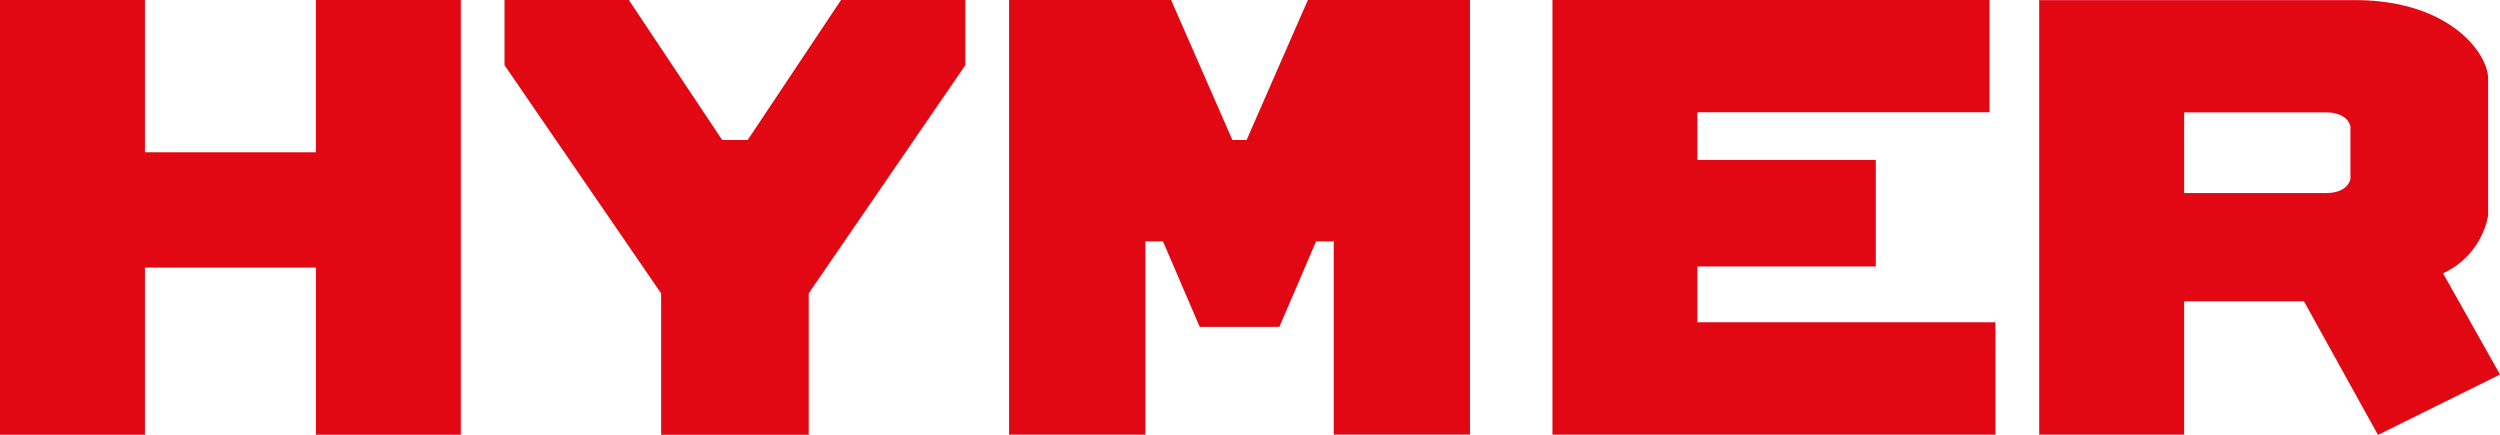 <svg xmlns="http://www.w3.org/2000/svg" width="108.105" height="18.796" viewBox="0 0 108.105 18.796">
  <g id="Group_543" data-name="Group 543" transform="translate(-498.123 -1274)">
    <path id="Path_6498" data-name="Path 6498" d="M13.659,0V6.584H6.267V0H0V18.8H6.267V11.573h7.393V18.8h6.267V0Z" transform="translate(498.123 1274)" fill="#e20813"/>
    <path id="Path_6499" data-name="Path 6499" d="M0,108.264v18.8H19.156V122.2H6.268v-2.413h7.714v-4.607H6.267V113.12H18.9v-4.856Z" transform="translate(565.254 1165.736)" fill="#e20813"/>
    <path id="Path_6500" data-name="Path 6500" d="M12.921,72.165l-2.65,6.054H9.657L7.007,72.165H0v18.8H5.893V82.6h.762l1.589,3.7h3.444l1.589-3.7h.762v8.357h5.892v-18.8Z" transform="translate(541.757 1201.835)" fill="#e20813"/>
    <path id="Path_6501" data-name="Path 6501" d="M14.55,36.1l-4.036,6.054h-1.1L5.377,36.1H0v2.818l6.772,9.867V54.9h6.383V48.784l6.772-9.867V36.1Z" transform="translate(519.939 1237.901)" fill="#e20813"/>
    <g id="Group_542" data-name="Group 542" transform="translate(586.302 1274)">
      <path id="Path_6502" data-name="Path 6502" d="M13.46,152.1s-.075.62-1.07.62H6.269v-3.489H12.39c.994,0,1.07.62,1.07.62Zm6.468,8.467-2.465-4.378a3.427,3.427,0,0,0,1.95-2.5v-5.92c0-1.068-1.641-3.391-5.752-3.391H0v18.8H6.268v-5.775H11.45l3.2,5.775" transform="translate(-0.001 -144.372)" fill="#e20813"/>
    </g>
  </g>
</svg>
